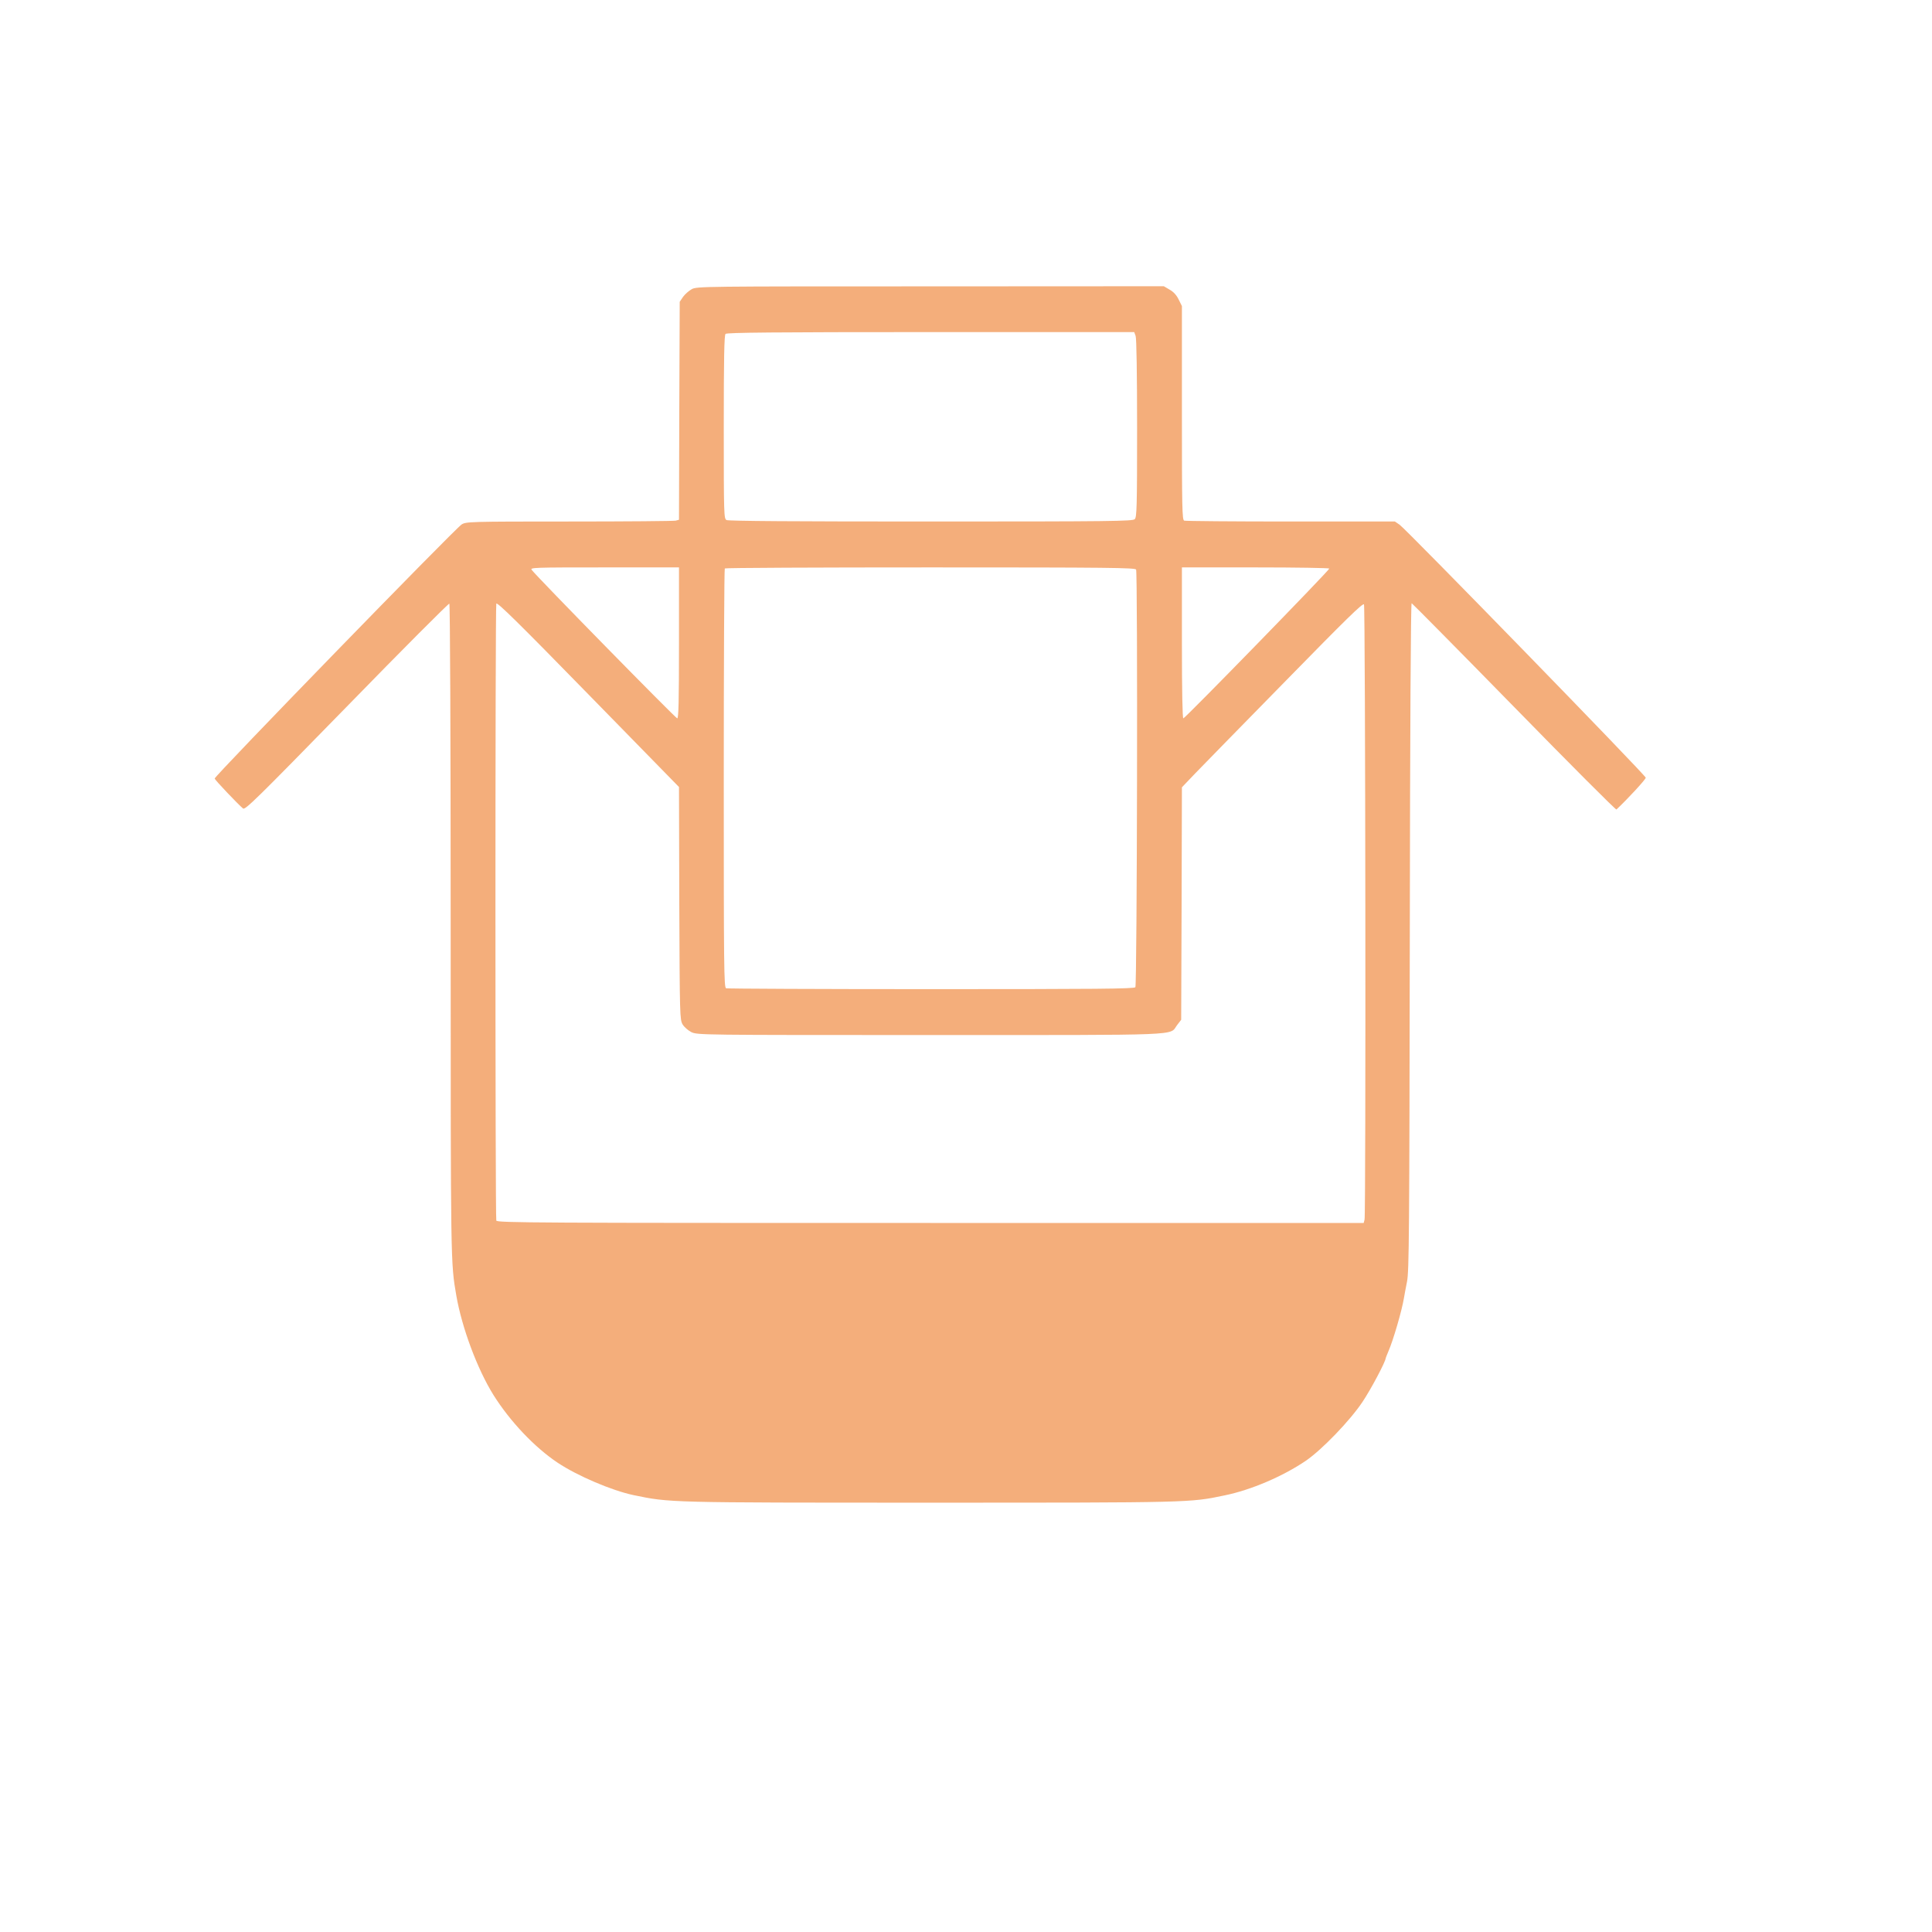 <svg xmlns="http://www.w3.org/2000/svg" fill="none" viewBox="0 0 45 45" height="45" width="45">
<path fill="#F4AE7B" d="M16.111 6.736C16.044 6.774 15.953 6.853 15.909 6.915L15.832 7.029L15.822 9.565L15.815 12.106L15.738 12.127C15.697 12.137 14.583 12.147 13.26 12.147C10.934 12.147 10.854 12.151 10.752 12.216C10.588 12.323 4.983 18.09 5 18.134C5.013 18.176 5.542 18.731 5.66 18.831C5.71 18.872 5.969 18.617 8.077 16.459C9.372 15.129 10.45 14.05 10.466 14.06C10.483 14.074 10.497 17.035 10.497 21.637C10.497 29.492 10.497 29.409 10.628 30.174C10.759 30.929 11.119 31.891 11.493 32.491C11.88 33.108 12.452 33.711 12.988 34.069C13.449 34.376 14.25 34.717 14.755 34.824C15.606 35 15.529 35 21.672 35C27.741 35 27.72 35 28.521 34.831C29.144 34.704 29.888 34.383 30.42 34.021C30.794 33.763 31.443 33.09 31.733 32.656C31.928 32.367 32.275 31.712 32.275 31.636C32.275 31.629 32.305 31.557 32.339 31.474C32.45 31.222 32.655 30.519 32.702 30.226C32.712 30.168 32.742 29.999 32.773 29.847C32.82 29.599 32.827 28.751 32.837 21.805C32.843 16.883 32.86 14.043 32.88 14.05C32.897 14.057 33.974 15.146 35.27 16.47C36.566 17.797 37.637 18.869 37.65 18.855C37.919 18.603 38.333 18.152 38.333 18.114C38.333 18.059 32.769 12.344 32.601 12.223L32.49 12.147H30.063C28.727 12.147 27.613 12.137 27.582 12.127C27.535 12.106 27.529 11.854 27.529 9.617V7.129L27.454 6.977C27.404 6.873 27.33 6.794 27.242 6.746L27.108 6.667L21.672 6.67C16.36 6.67 16.232 6.67 16.111 6.736ZM26.451 7.825C26.472 7.877 26.485 8.718 26.485 9.976C26.485 11.806 26.478 12.044 26.431 12.092C26.384 12.14 25.906 12.147 21.685 12.147C18.511 12.147 16.966 12.137 16.922 12.113C16.862 12.078 16.858 12.016 16.858 9.948C16.858 8.338 16.869 7.808 16.899 7.777C16.929 7.746 18.037 7.735 21.678 7.735H26.418L26.451 7.825ZM15.815 14.974C15.815 16.356 15.805 16.732 15.774 16.732C15.734 16.728 12.499 13.429 12.385 13.274C12.341 13.219 12.429 13.216 14.078 13.216H15.815V14.974ZM26.462 13.267C26.502 13.367 26.485 22.946 26.445 22.994C26.418 23.032 25.532 23.039 21.689 23.039C19.09 23.039 16.942 23.029 16.912 23.019C16.862 22.998 16.858 22.536 16.858 18.131C16.858 15.453 16.869 13.25 16.882 13.24C16.892 13.226 19.05 13.216 21.675 13.216C25.815 13.216 26.448 13.223 26.462 13.267ZM30.962 13.243C30.962 13.285 27.603 16.732 27.562 16.732C27.542 16.732 27.529 16.108 27.529 14.974V13.216H29.245C30.191 13.216 30.962 13.229 30.962 13.243ZM15.822 21.04C15.832 23.667 15.835 23.749 15.899 23.86C15.936 23.922 16.027 24.001 16.101 24.039C16.239 24.108 16.33 24.108 21.665 24.108C27.663 24.108 27.232 24.125 27.414 23.88L27.512 23.753L27.522 21.044L27.529 18.338L27.845 18.007C28.02 17.828 28.966 16.856 29.952 15.853C31.359 14.415 31.746 14.036 31.77 14.078C31.803 14.133 31.817 28.279 31.783 28.406L31.763 28.485H21.672C12.503 28.485 11.581 28.482 11.56 28.43C11.533 28.358 11.533 14.133 11.56 14.06C11.577 14.015 12.079 14.508 13.698 16.166L15.815 18.331L15.822 21.04Z"></path>
</svg>
